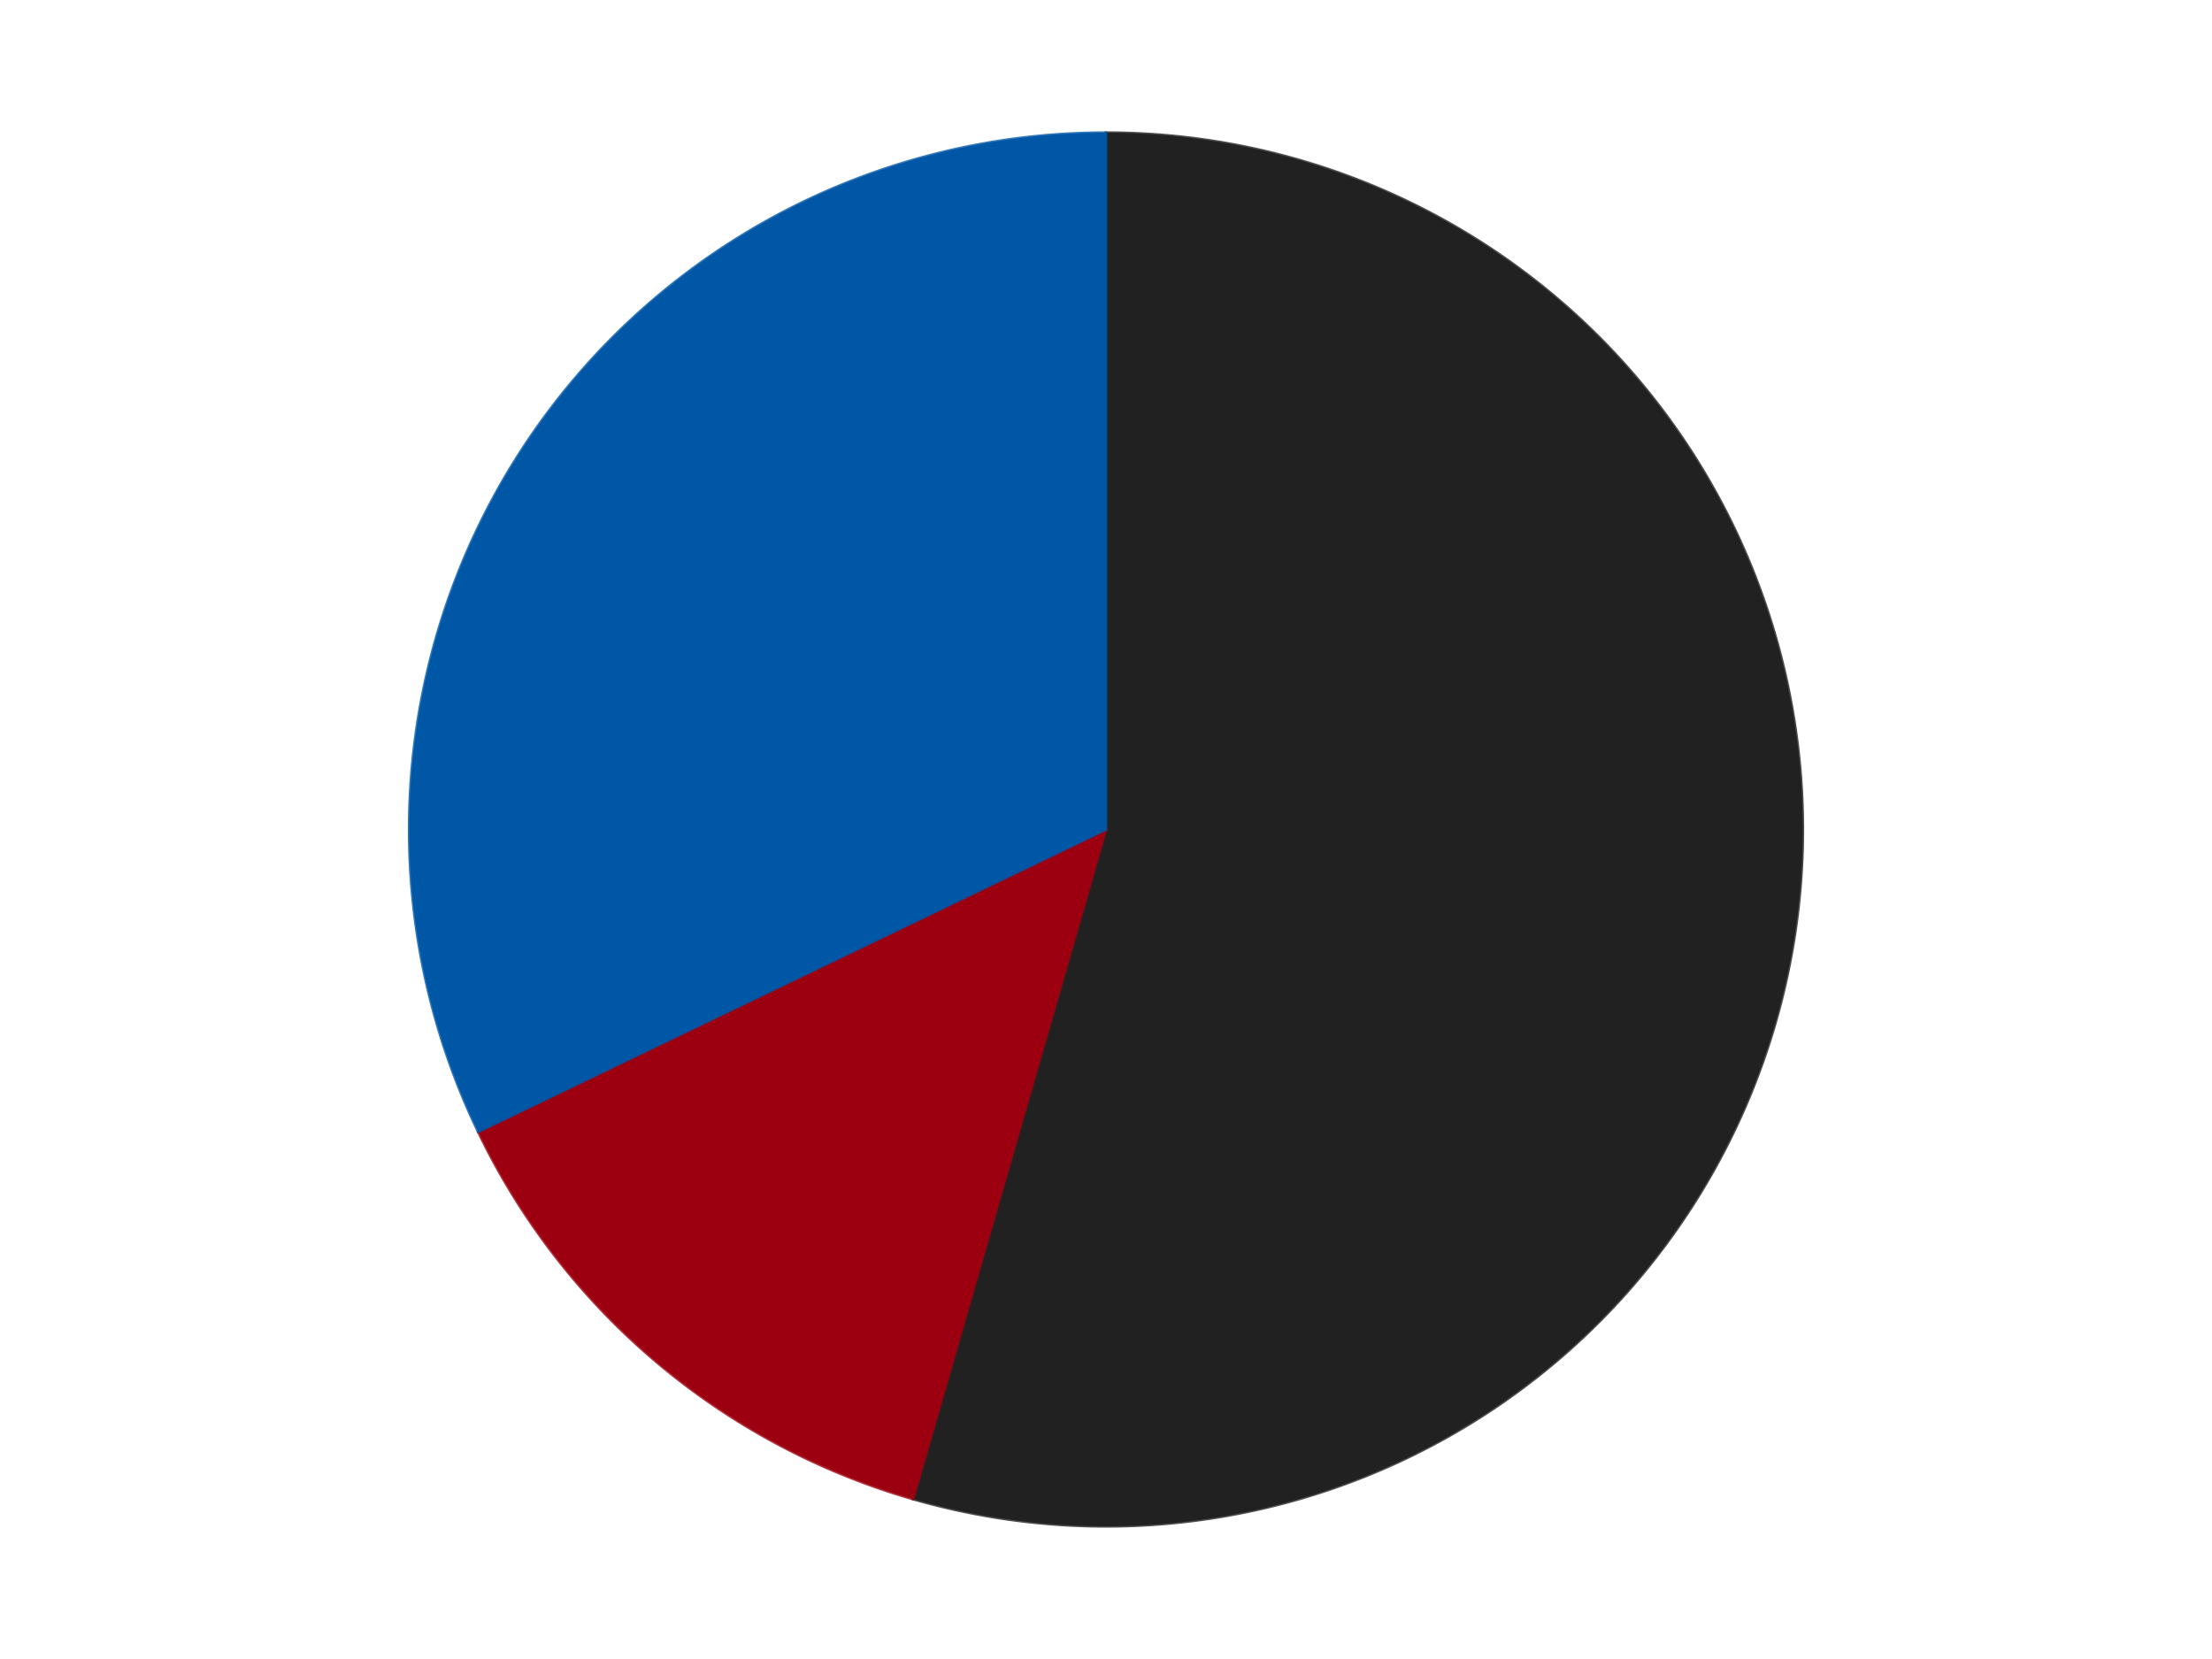 <?xml version='1.0' encoding='utf-8'?>
<svg xmlns="http://www.w3.org/2000/svg" xmlns:xlink="http://www.w3.org/1999/xlink" id="chart-b1da481c-4bb1-4a12-8425-b9c60b353a5f" class="pygal-chart" viewBox="0 0 800 600"><!--Generated with pygal 3.0.4 (lxml) ©Kozea 2012-2016 on 2024-07-06--><!--http://pygal.org--><!--http://github.com/Kozea/pygal--><defs><style type="text/css">#chart-b1da481c-4bb1-4a12-8425-b9c60b353a5f{-webkit-user-select:none;-webkit-font-smoothing:antialiased;font-family:Consolas,"Liberation Mono",Menlo,Courier,monospace}#chart-b1da481c-4bb1-4a12-8425-b9c60b353a5f .title{font-family:Consolas,"Liberation Mono",Menlo,Courier,monospace;font-size:16px}#chart-b1da481c-4bb1-4a12-8425-b9c60b353a5f .legends .legend text{font-family:Consolas,"Liberation Mono",Menlo,Courier,monospace;font-size:14px}#chart-b1da481c-4bb1-4a12-8425-b9c60b353a5f .axis text{font-family:Consolas,"Liberation Mono",Menlo,Courier,monospace;font-size:10px}#chart-b1da481c-4bb1-4a12-8425-b9c60b353a5f .axis text.major{font-family:Consolas,"Liberation Mono",Menlo,Courier,monospace;font-size:10px}#chart-b1da481c-4bb1-4a12-8425-b9c60b353a5f .text-overlay text.value{font-family:Consolas,"Liberation Mono",Menlo,Courier,monospace;font-size:16px}#chart-b1da481c-4bb1-4a12-8425-b9c60b353a5f .text-overlay text.label{font-family:Consolas,"Liberation Mono",Menlo,Courier,monospace;font-size:10px}#chart-b1da481c-4bb1-4a12-8425-b9c60b353a5f .tooltip{font-family:Consolas,"Liberation Mono",Menlo,Courier,monospace;font-size:14px}#chart-b1da481c-4bb1-4a12-8425-b9c60b353a5f text.no_data{font-family:Consolas,"Liberation Mono",Menlo,Courier,monospace;font-size:64px}
#chart-b1da481c-4bb1-4a12-8425-b9c60b353a5f{background-color:transparent}#chart-b1da481c-4bb1-4a12-8425-b9c60b353a5f path,#chart-b1da481c-4bb1-4a12-8425-b9c60b353a5f line,#chart-b1da481c-4bb1-4a12-8425-b9c60b353a5f rect,#chart-b1da481c-4bb1-4a12-8425-b9c60b353a5f circle{-webkit-transition:150ms;-moz-transition:150ms;transition:150ms}#chart-b1da481c-4bb1-4a12-8425-b9c60b353a5f .graph &gt; .background{fill:transparent}#chart-b1da481c-4bb1-4a12-8425-b9c60b353a5f .plot &gt; .background{fill:transparent}#chart-b1da481c-4bb1-4a12-8425-b9c60b353a5f .graph{fill:rgba(0,0,0,.87)}#chart-b1da481c-4bb1-4a12-8425-b9c60b353a5f text.no_data{fill:rgba(0,0,0,1)}#chart-b1da481c-4bb1-4a12-8425-b9c60b353a5f .title{fill:rgba(0,0,0,1)}#chart-b1da481c-4bb1-4a12-8425-b9c60b353a5f .legends .legend text{fill:rgba(0,0,0,.87)}#chart-b1da481c-4bb1-4a12-8425-b9c60b353a5f .legends .legend:hover text{fill:rgba(0,0,0,1)}#chart-b1da481c-4bb1-4a12-8425-b9c60b353a5f .axis .line{stroke:rgba(0,0,0,1)}#chart-b1da481c-4bb1-4a12-8425-b9c60b353a5f .axis .guide.line{stroke:rgba(0,0,0,.54)}#chart-b1da481c-4bb1-4a12-8425-b9c60b353a5f .axis .major.line{stroke:rgba(0,0,0,.87)}#chart-b1da481c-4bb1-4a12-8425-b9c60b353a5f .axis text.major{fill:rgba(0,0,0,1)}#chart-b1da481c-4bb1-4a12-8425-b9c60b353a5f .axis.y .guides:hover .guide.line,#chart-b1da481c-4bb1-4a12-8425-b9c60b353a5f .line-graph .axis.x .guides:hover .guide.line,#chart-b1da481c-4bb1-4a12-8425-b9c60b353a5f .stackedline-graph .axis.x .guides:hover .guide.line,#chart-b1da481c-4bb1-4a12-8425-b9c60b353a5f .xy-graph .axis.x .guides:hover .guide.line{stroke:rgba(0,0,0,1)}#chart-b1da481c-4bb1-4a12-8425-b9c60b353a5f .axis .guides:hover text{fill:rgba(0,0,0,1)}#chart-b1da481c-4bb1-4a12-8425-b9c60b353a5f .reactive{fill-opacity:1.0;stroke-opacity:.8;stroke-width:1}#chart-b1da481c-4bb1-4a12-8425-b9c60b353a5f .ci{stroke:rgba(0,0,0,.87)}#chart-b1da481c-4bb1-4a12-8425-b9c60b353a5f .reactive.active,#chart-b1da481c-4bb1-4a12-8425-b9c60b353a5f .active .reactive{fill-opacity:0.6;stroke-opacity:.9;stroke-width:4}#chart-b1da481c-4bb1-4a12-8425-b9c60b353a5f .ci .reactive.active{stroke-width:1.5}#chart-b1da481c-4bb1-4a12-8425-b9c60b353a5f .series text{fill:rgba(0,0,0,1)}#chart-b1da481c-4bb1-4a12-8425-b9c60b353a5f .tooltip rect{fill:transparent;stroke:rgba(0,0,0,1);-webkit-transition:opacity 150ms;-moz-transition:opacity 150ms;transition:opacity 150ms}#chart-b1da481c-4bb1-4a12-8425-b9c60b353a5f .tooltip .label{fill:rgba(0,0,0,.87)}#chart-b1da481c-4bb1-4a12-8425-b9c60b353a5f .tooltip .label{fill:rgba(0,0,0,.87)}#chart-b1da481c-4bb1-4a12-8425-b9c60b353a5f .tooltip .legend{font-size:.8em;fill:rgba(0,0,0,.54)}#chart-b1da481c-4bb1-4a12-8425-b9c60b353a5f .tooltip .x_label{font-size:.6em;fill:rgba(0,0,0,1)}#chart-b1da481c-4bb1-4a12-8425-b9c60b353a5f .tooltip .xlink{font-size:.5em;text-decoration:underline}#chart-b1da481c-4bb1-4a12-8425-b9c60b353a5f .tooltip .value{font-size:1.5em}#chart-b1da481c-4bb1-4a12-8425-b9c60b353a5f .bound{font-size:.5em}#chart-b1da481c-4bb1-4a12-8425-b9c60b353a5f .max-value{font-size:.75em;fill:rgba(0,0,0,.54)}#chart-b1da481c-4bb1-4a12-8425-b9c60b353a5f .map-element{fill:transparent;stroke:rgba(0,0,0,.54) !important}#chart-b1da481c-4bb1-4a12-8425-b9c60b353a5f .map-element .reactive{fill-opacity:inherit;stroke-opacity:inherit}#chart-b1da481c-4bb1-4a12-8425-b9c60b353a5f .color-0,#chart-b1da481c-4bb1-4a12-8425-b9c60b353a5f .color-0 a:visited{stroke:#F44336;fill:#F44336}#chart-b1da481c-4bb1-4a12-8425-b9c60b353a5f .color-1,#chart-b1da481c-4bb1-4a12-8425-b9c60b353a5f .color-1 a:visited{stroke:#3F51B5;fill:#3F51B5}#chart-b1da481c-4bb1-4a12-8425-b9c60b353a5f .color-2,#chart-b1da481c-4bb1-4a12-8425-b9c60b353a5f .color-2 a:visited{stroke:#009688;fill:#009688}#chart-b1da481c-4bb1-4a12-8425-b9c60b353a5f .text-overlay .color-0 text{fill:black}#chart-b1da481c-4bb1-4a12-8425-b9c60b353a5f .text-overlay .color-1 text{fill:black}#chart-b1da481c-4bb1-4a12-8425-b9c60b353a5f .text-overlay .color-2 text{fill:black}
#chart-b1da481c-4bb1-4a12-8425-b9c60b353a5f text.no_data{text-anchor:middle}#chart-b1da481c-4bb1-4a12-8425-b9c60b353a5f .guide.line{fill:none}#chart-b1da481c-4bb1-4a12-8425-b9c60b353a5f .centered{text-anchor:middle}#chart-b1da481c-4bb1-4a12-8425-b9c60b353a5f .title{text-anchor:middle}#chart-b1da481c-4bb1-4a12-8425-b9c60b353a5f .legends .legend text{fill-opacity:1}#chart-b1da481c-4bb1-4a12-8425-b9c60b353a5f .axis.x text{text-anchor:middle}#chart-b1da481c-4bb1-4a12-8425-b9c60b353a5f .axis.x:not(.web) text[transform]{text-anchor:start}#chart-b1da481c-4bb1-4a12-8425-b9c60b353a5f .axis.x:not(.web) text[transform].backwards{text-anchor:end}#chart-b1da481c-4bb1-4a12-8425-b9c60b353a5f .axis.y text{text-anchor:end}#chart-b1da481c-4bb1-4a12-8425-b9c60b353a5f .axis.y text[transform].backwards{text-anchor:start}#chart-b1da481c-4bb1-4a12-8425-b9c60b353a5f .axis.y2 text{text-anchor:start}#chart-b1da481c-4bb1-4a12-8425-b9c60b353a5f .axis.y2 text[transform].backwards{text-anchor:end}#chart-b1da481c-4bb1-4a12-8425-b9c60b353a5f .axis .guide.line{stroke-dasharray:4,4;stroke:black}#chart-b1da481c-4bb1-4a12-8425-b9c60b353a5f .axis .major.guide.line{stroke-dasharray:6,6;stroke:black}#chart-b1da481c-4bb1-4a12-8425-b9c60b353a5f .horizontal .axis.y .guide.line,#chart-b1da481c-4bb1-4a12-8425-b9c60b353a5f .horizontal .axis.y2 .guide.line,#chart-b1da481c-4bb1-4a12-8425-b9c60b353a5f .vertical .axis.x .guide.line{opacity:0}#chart-b1da481c-4bb1-4a12-8425-b9c60b353a5f .horizontal .axis.always_show .guide.line,#chart-b1da481c-4bb1-4a12-8425-b9c60b353a5f .vertical .axis.always_show .guide.line{opacity:1 !important}#chart-b1da481c-4bb1-4a12-8425-b9c60b353a5f .axis.y .guides:hover .guide.line,#chart-b1da481c-4bb1-4a12-8425-b9c60b353a5f .axis.y2 .guides:hover .guide.line,#chart-b1da481c-4bb1-4a12-8425-b9c60b353a5f .axis.x .guides:hover .guide.line{opacity:1}#chart-b1da481c-4bb1-4a12-8425-b9c60b353a5f .axis .guides:hover text{opacity:1}#chart-b1da481c-4bb1-4a12-8425-b9c60b353a5f .nofill{fill:none}#chart-b1da481c-4bb1-4a12-8425-b9c60b353a5f .subtle-fill{fill-opacity:.2}#chart-b1da481c-4bb1-4a12-8425-b9c60b353a5f .dot{stroke-width:1px;fill-opacity:1;stroke-opacity:1}#chart-b1da481c-4bb1-4a12-8425-b9c60b353a5f .dot.active{stroke-width:5px}#chart-b1da481c-4bb1-4a12-8425-b9c60b353a5f .dot.negative{fill:transparent}#chart-b1da481c-4bb1-4a12-8425-b9c60b353a5f text,#chart-b1da481c-4bb1-4a12-8425-b9c60b353a5f tspan{stroke:none !important}#chart-b1da481c-4bb1-4a12-8425-b9c60b353a5f .series text.active{opacity:1}#chart-b1da481c-4bb1-4a12-8425-b9c60b353a5f .tooltip rect{fill-opacity:.95;stroke-width:.5}#chart-b1da481c-4bb1-4a12-8425-b9c60b353a5f .tooltip text{fill-opacity:1}#chart-b1da481c-4bb1-4a12-8425-b9c60b353a5f .showable{visibility:hidden}#chart-b1da481c-4bb1-4a12-8425-b9c60b353a5f .showable.shown{visibility:visible}#chart-b1da481c-4bb1-4a12-8425-b9c60b353a5f .gauge-background{fill:rgba(229,229,229,1);stroke:none}#chart-b1da481c-4bb1-4a12-8425-b9c60b353a5f .bg-lines{stroke:transparent;stroke-width:2px}</style><script type="text/javascript">window.pygal = window.pygal || {};window.pygal.config = window.pygal.config || {};window.pygal.config['b1da481c-4bb1-4a12-8425-b9c60b353a5f'] = {"allow_interruptions": false, "box_mode": "extremes", "classes": ["pygal-chart"], "css": ["file://style.css", "file://graph.css"], "defs": [], "disable_xml_declaration": false, "dots_size": 2.5, "dynamic_print_values": false, "explicit_size": false, "fill": false, "force_uri_protocol": "https", "formatter": null, "half_pie": false, "height": 600, "include_x_axis": false, "inner_radius": 0, "interpolate": null, "interpolation_parameters": {}, "interpolation_precision": 250, "inverse_y_axis": false, "js": ["//kozea.github.io/pygal.js/2.0.x/pygal-tooltips.min.js"], "legend_at_bottom": false, "legend_at_bottom_columns": null, "legend_box_size": 12, "logarithmic": false, "margin": 20, "margin_bottom": null, "margin_left": null, "margin_right": null, "margin_top": null, "max_scale": 16, "min_scale": 4, "missing_value_fill_truncation": "x", "no_data_text": "No data", "no_prefix": false, "order_min": null, "pretty_print": false, "print_labels": false, "print_values": false, "print_values_position": "center", "print_zeroes": true, "range": null, "rounded_bars": null, "secondary_range": null, "show_dots": true, "show_legend": false, "show_minor_x_labels": true, "show_minor_y_labels": true, "show_only_major_dots": false, "show_x_guides": false, "show_x_labels": true, "show_y_guides": true, "show_y_labels": true, "spacing": 10, "stack_from_top": false, "strict": false, "stroke": true, "stroke_style": null, "style": {"background": "transparent", "ci_colors": [], "colors": ["#F44336", "#3F51B5", "#009688", "#FFC107", "#FF5722", "#9C27B0", "#03A9F4", "#8BC34A", "#FF9800", "#E91E63", "#2196F3", "#4CAF50", "#FFEB3B", "#673AB7", "#00BCD4", "#CDDC39", "#9E9E9E", "#607D8B"], "dot_opacity": "1", "font_family": "Consolas, \"Liberation Mono\", Menlo, Courier, monospace", "foreground": "rgba(0, 0, 0, .87)", "foreground_strong": "rgba(0, 0, 0, 1)", "foreground_subtle": "rgba(0, 0, 0, .54)", "guide_stroke_color": "black", "guide_stroke_dasharray": "4,4", "label_font_family": "Consolas, \"Liberation Mono\", Menlo, Courier, monospace", "label_font_size": 10, "legend_font_family": "Consolas, \"Liberation Mono\", Menlo, Courier, monospace", "legend_font_size": 14, "major_guide_stroke_color": "black", "major_guide_stroke_dasharray": "6,6", "major_label_font_family": "Consolas, \"Liberation Mono\", Menlo, Courier, monospace", "major_label_font_size": 10, "no_data_font_family": "Consolas, \"Liberation Mono\", Menlo, Courier, monospace", "no_data_font_size": 64, "opacity": "1.0", "opacity_hover": "0.6", "plot_background": "transparent", "stroke_opacity": ".8", "stroke_opacity_hover": ".9", "stroke_width": "1", "stroke_width_hover": "4", "title_font_family": "Consolas, \"Liberation Mono\", Menlo, Courier, monospace", "title_font_size": 16, "tooltip_font_family": "Consolas, \"Liberation Mono\", Menlo, Courier, monospace", "tooltip_font_size": 14, "transition": "150ms", "value_background": "rgba(229, 229, 229, 1)", "value_colors": [], "value_font_family": "Consolas, \"Liberation Mono\", Menlo, Courier, monospace", "value_font_size": 16, "value_label_font_family": "Consolas, \"Liberation Mono\", Menlo, Courier, monospace", "value_label_font_size": 10}, "title": null, "tooltip_border_radius": 0, "tooltip_fancy_mode": true, "truncate_label": null, "truncate_legend": null, "width": 800, "x_label_rotation": 0, "x_labels": null, "x_labels_major": null, "x_labels_major_count": null, "x_labels_major_every": null, "x_title": null, "xrange": null, "y_label_rotation": 0, "y_labels": null, "y_labels_major": null, "y_labels_major_count": null, "y_labels_major_every": null, "y_title": null, "zero": 0, "legends": ["Black", "Trans-Red", "Blue"]}</script><script type="text/javascript" xlink:href="https://kozea.github.io/pygal.js/2.0.x/pygal-tooltips.min.js"/></defs><title>Pygal</title><g class="graph pie-graph vertical"><rect x="0" y="0" width="800" height="600" class="background"/><g transform="translate(20, 20)" class="plot"><rect x="0" y="0" width="760" height="560" class="background"/><g class="series serie-0 color-0"><g class="slices"><g class="slice" style="fill: #212121; stroke: #212121"><path d="M380 28 A252 252 0 1 1 310.237 522.151 L380 280 A0 0 0 1 0 380 280 z" class="slice reactive tooltip-trigger"/><desc class="value">61</desc><desc class="x centered">504.7628217923922</desc><desc class="y centered">297.61358278147287</desc></g></g></g><g class="series serie-1 color-1"><g class="slices"><g class="slice" style="fill: #9C0010; stroke: #9C0010"><path d="M310.237 522.151 A252 252 0 0 1 152.956 389.339 L380 280 A0 0 0 0 0 380 280 z" class="slice reactive tooltip-trigger"/><desc class="value">15</desc><desc class="x centered">298.70833007369697</desc><desc class="y centered">376.2687093535226</desc></g></g></g><g class="series serie-2 color-2"><g class="slices"><g class="slice" style="fill: #0057A6; stroke: #0057A6"><path d="M152.956 389.339 A252 252 0 0 1 380 28 L380 280 A0 0 0 0 0 380 280 z" class="slice reactive tooltip-trigger"/><desc class="value">36</desc><desc class="x centered">273.3127508972362</desc><desc class="y centered">212.96395835906762</desc></g></g></g></g><g class="titles"/><g transform="translate(20, 20)" class="plot overlay"><g class="series serie-0 color-0"/><g class="series serie-1 color-1"/><g class="series serie-2 color-2"/></g><g transform="translate(20, 20)" class="plot text-overlay"><g class="series serie-0 color-0"/><g class="series serie-1 color-1"/><g class="series serie-2 color-2"/></g><g transform="translate(20, 20)" class="plot tooltip-overlay"><g transform="translate(0 0)" style="opacity: 0" class="tooltip"><rect rx="0" ry="0" width="0" height="0" class="tooltip-box"/><g class="text"/></g></g></g></svg>